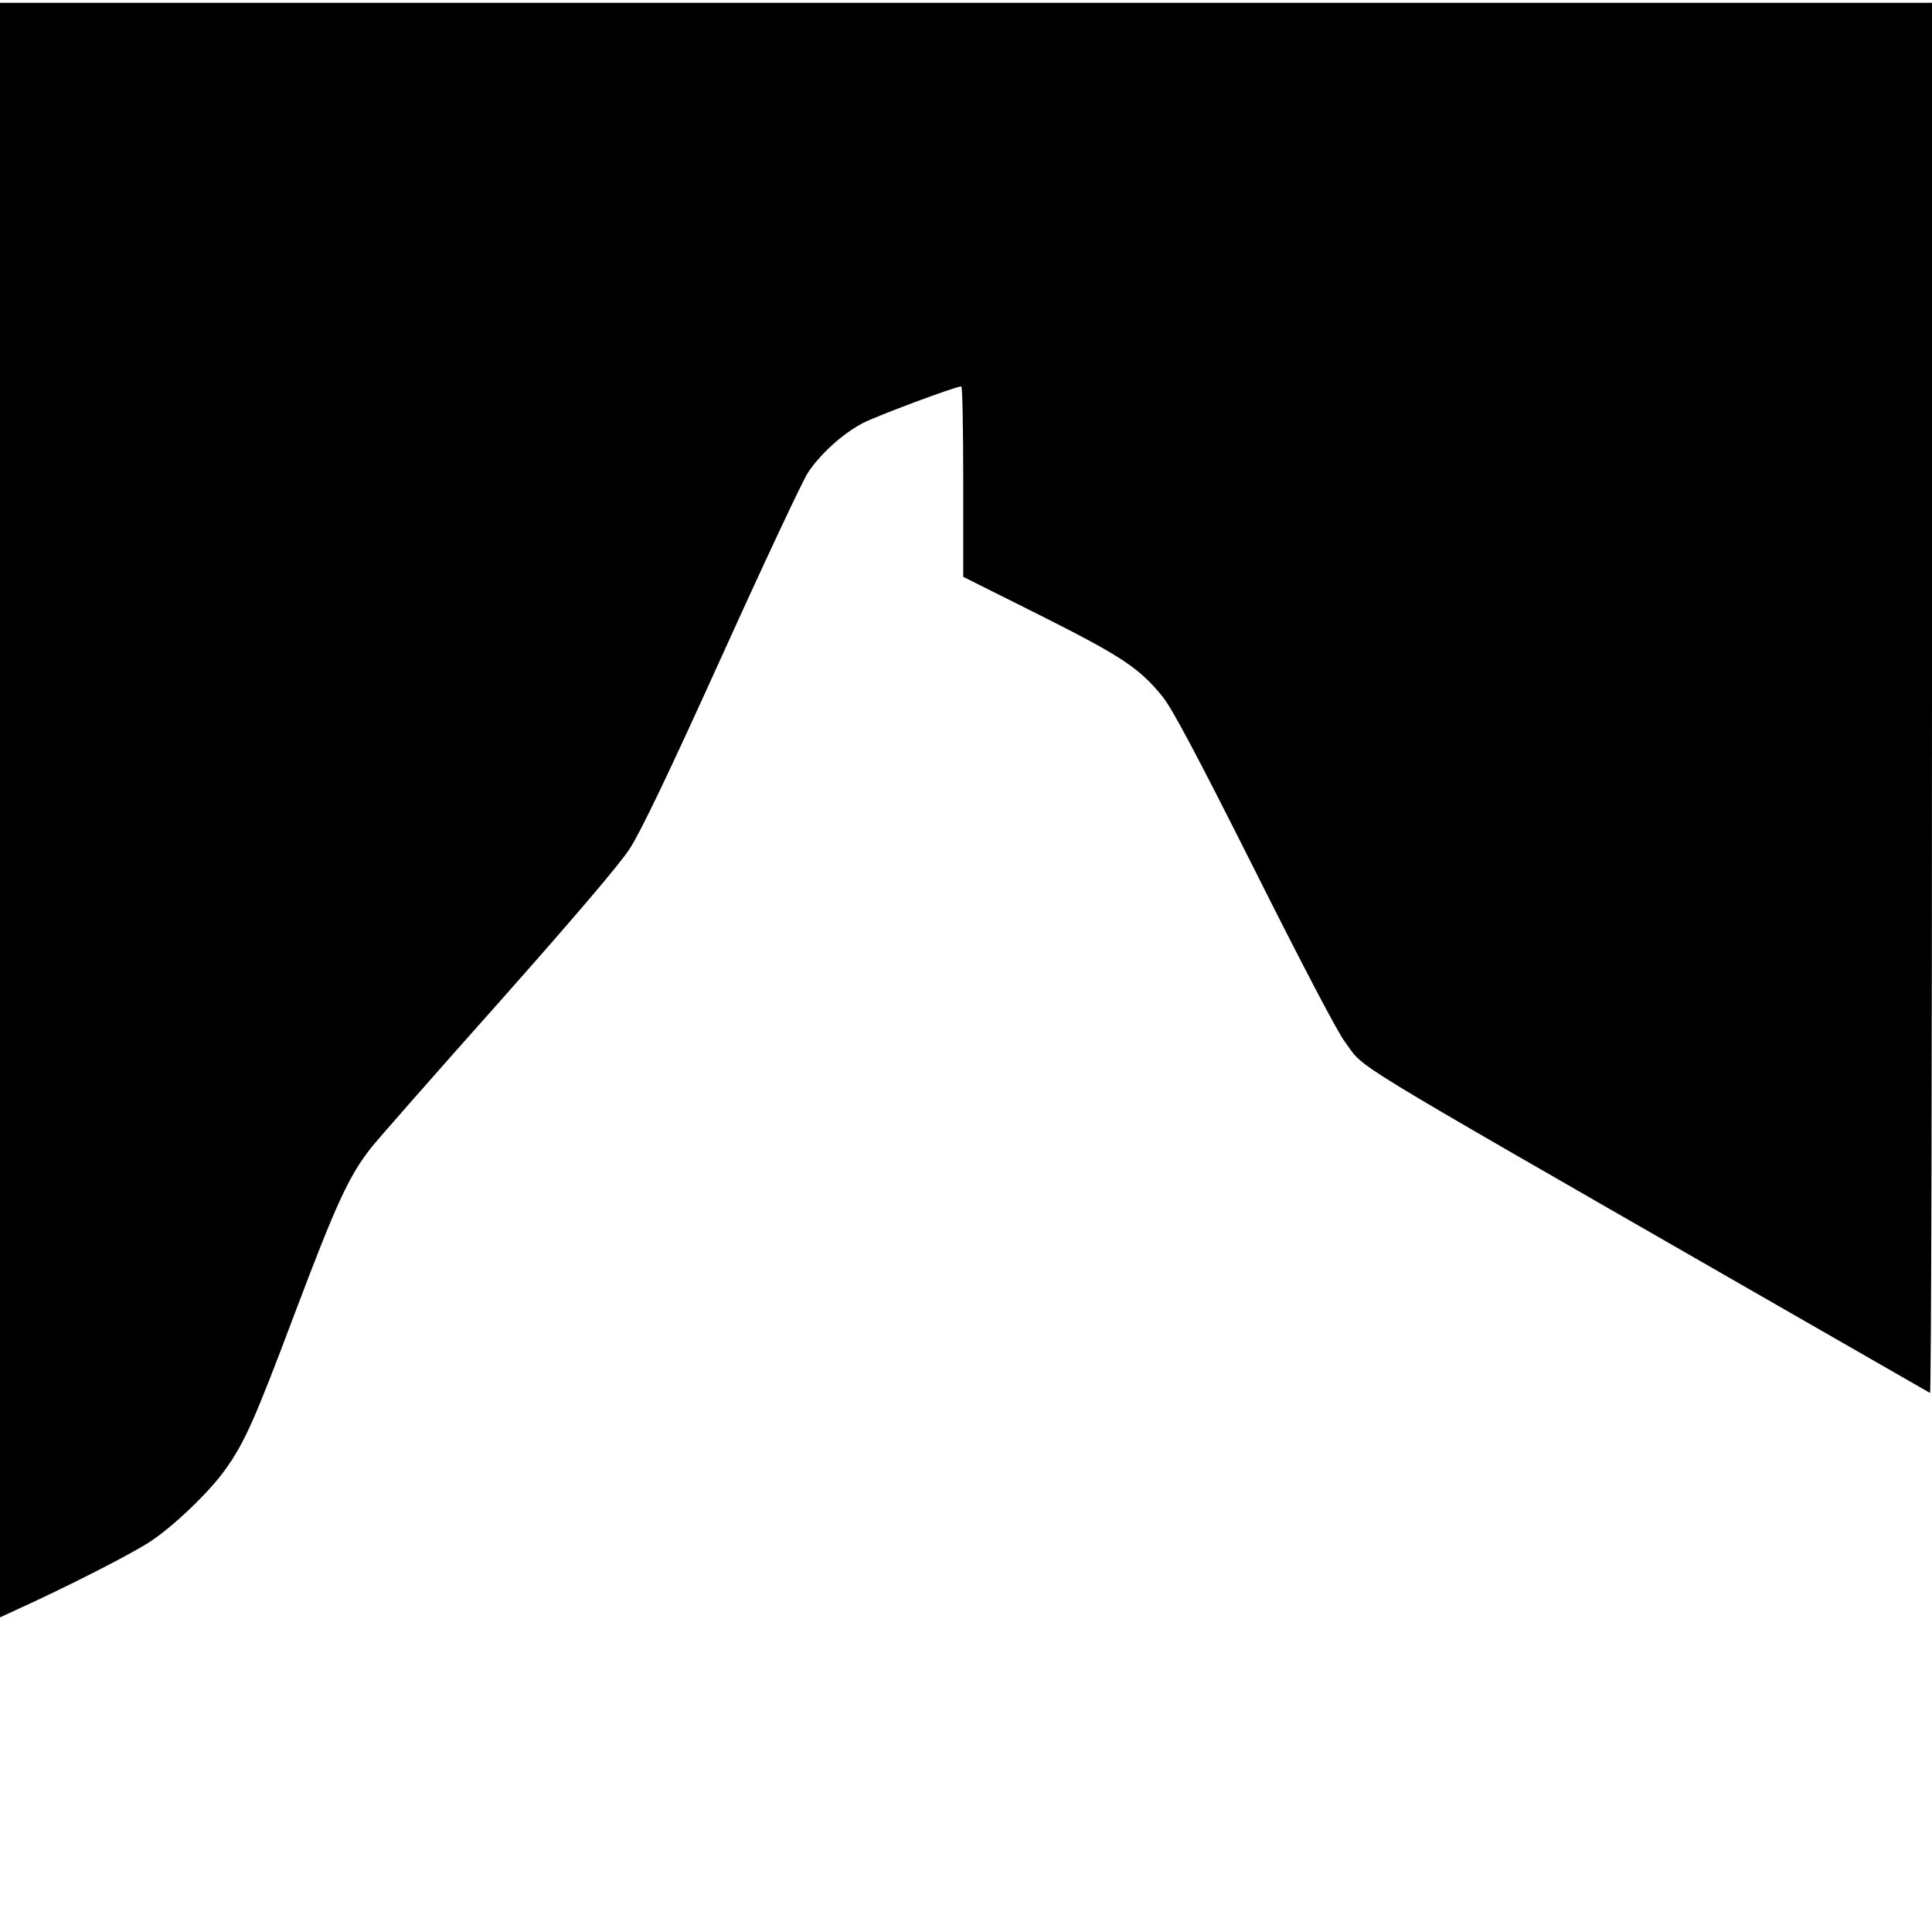 <?xml version="1.0" standalone="no"?>
<!DOCTYPE svg PUBLIC "-//W3C//DTD SVG 20010904//EN"
 "http://www.w3.org/TR/2001/REC-SVG-20010904/DTD/svg10.dtd">
<svg version="1.0" xmlns="http://www.w3.org/2000/svg"
 width="700pt" height="700pt" viewBox="0 0 700 700"
 preserveAspectRatio="xMidYMid meet">
<g transform="translate(0,700) scale(0.1,-0.1)"
fill="#000000" stroke="none">
<path d="M0 4065 l0 -2925 52 24 c188 85 425 206 493 251 86 57 213 179 271
260 71 100 106 178 253 569 150 397 195 495 276 598 23 29 230 265 460 523
268 302 439 502 476 559 41 63 142 274 335 700 152 336 292 634 311 663 45 68
125 141 199 180 50 26 336 133 357 133 4 0 7 -155 7 -345 l0 -345 278 -139
c296 -149 360 -191 445 -296 35 -44 126 -215 332 -625 166 -331 301 -590 328
-625 77 -103 -42 -30 1437 -880 371 -213 678 -389 683 -392 4 -2 7 1130 7
2516 l0 2521 -3500 0 -3500 0 0 -2925z"/>
</g>
</svg>
